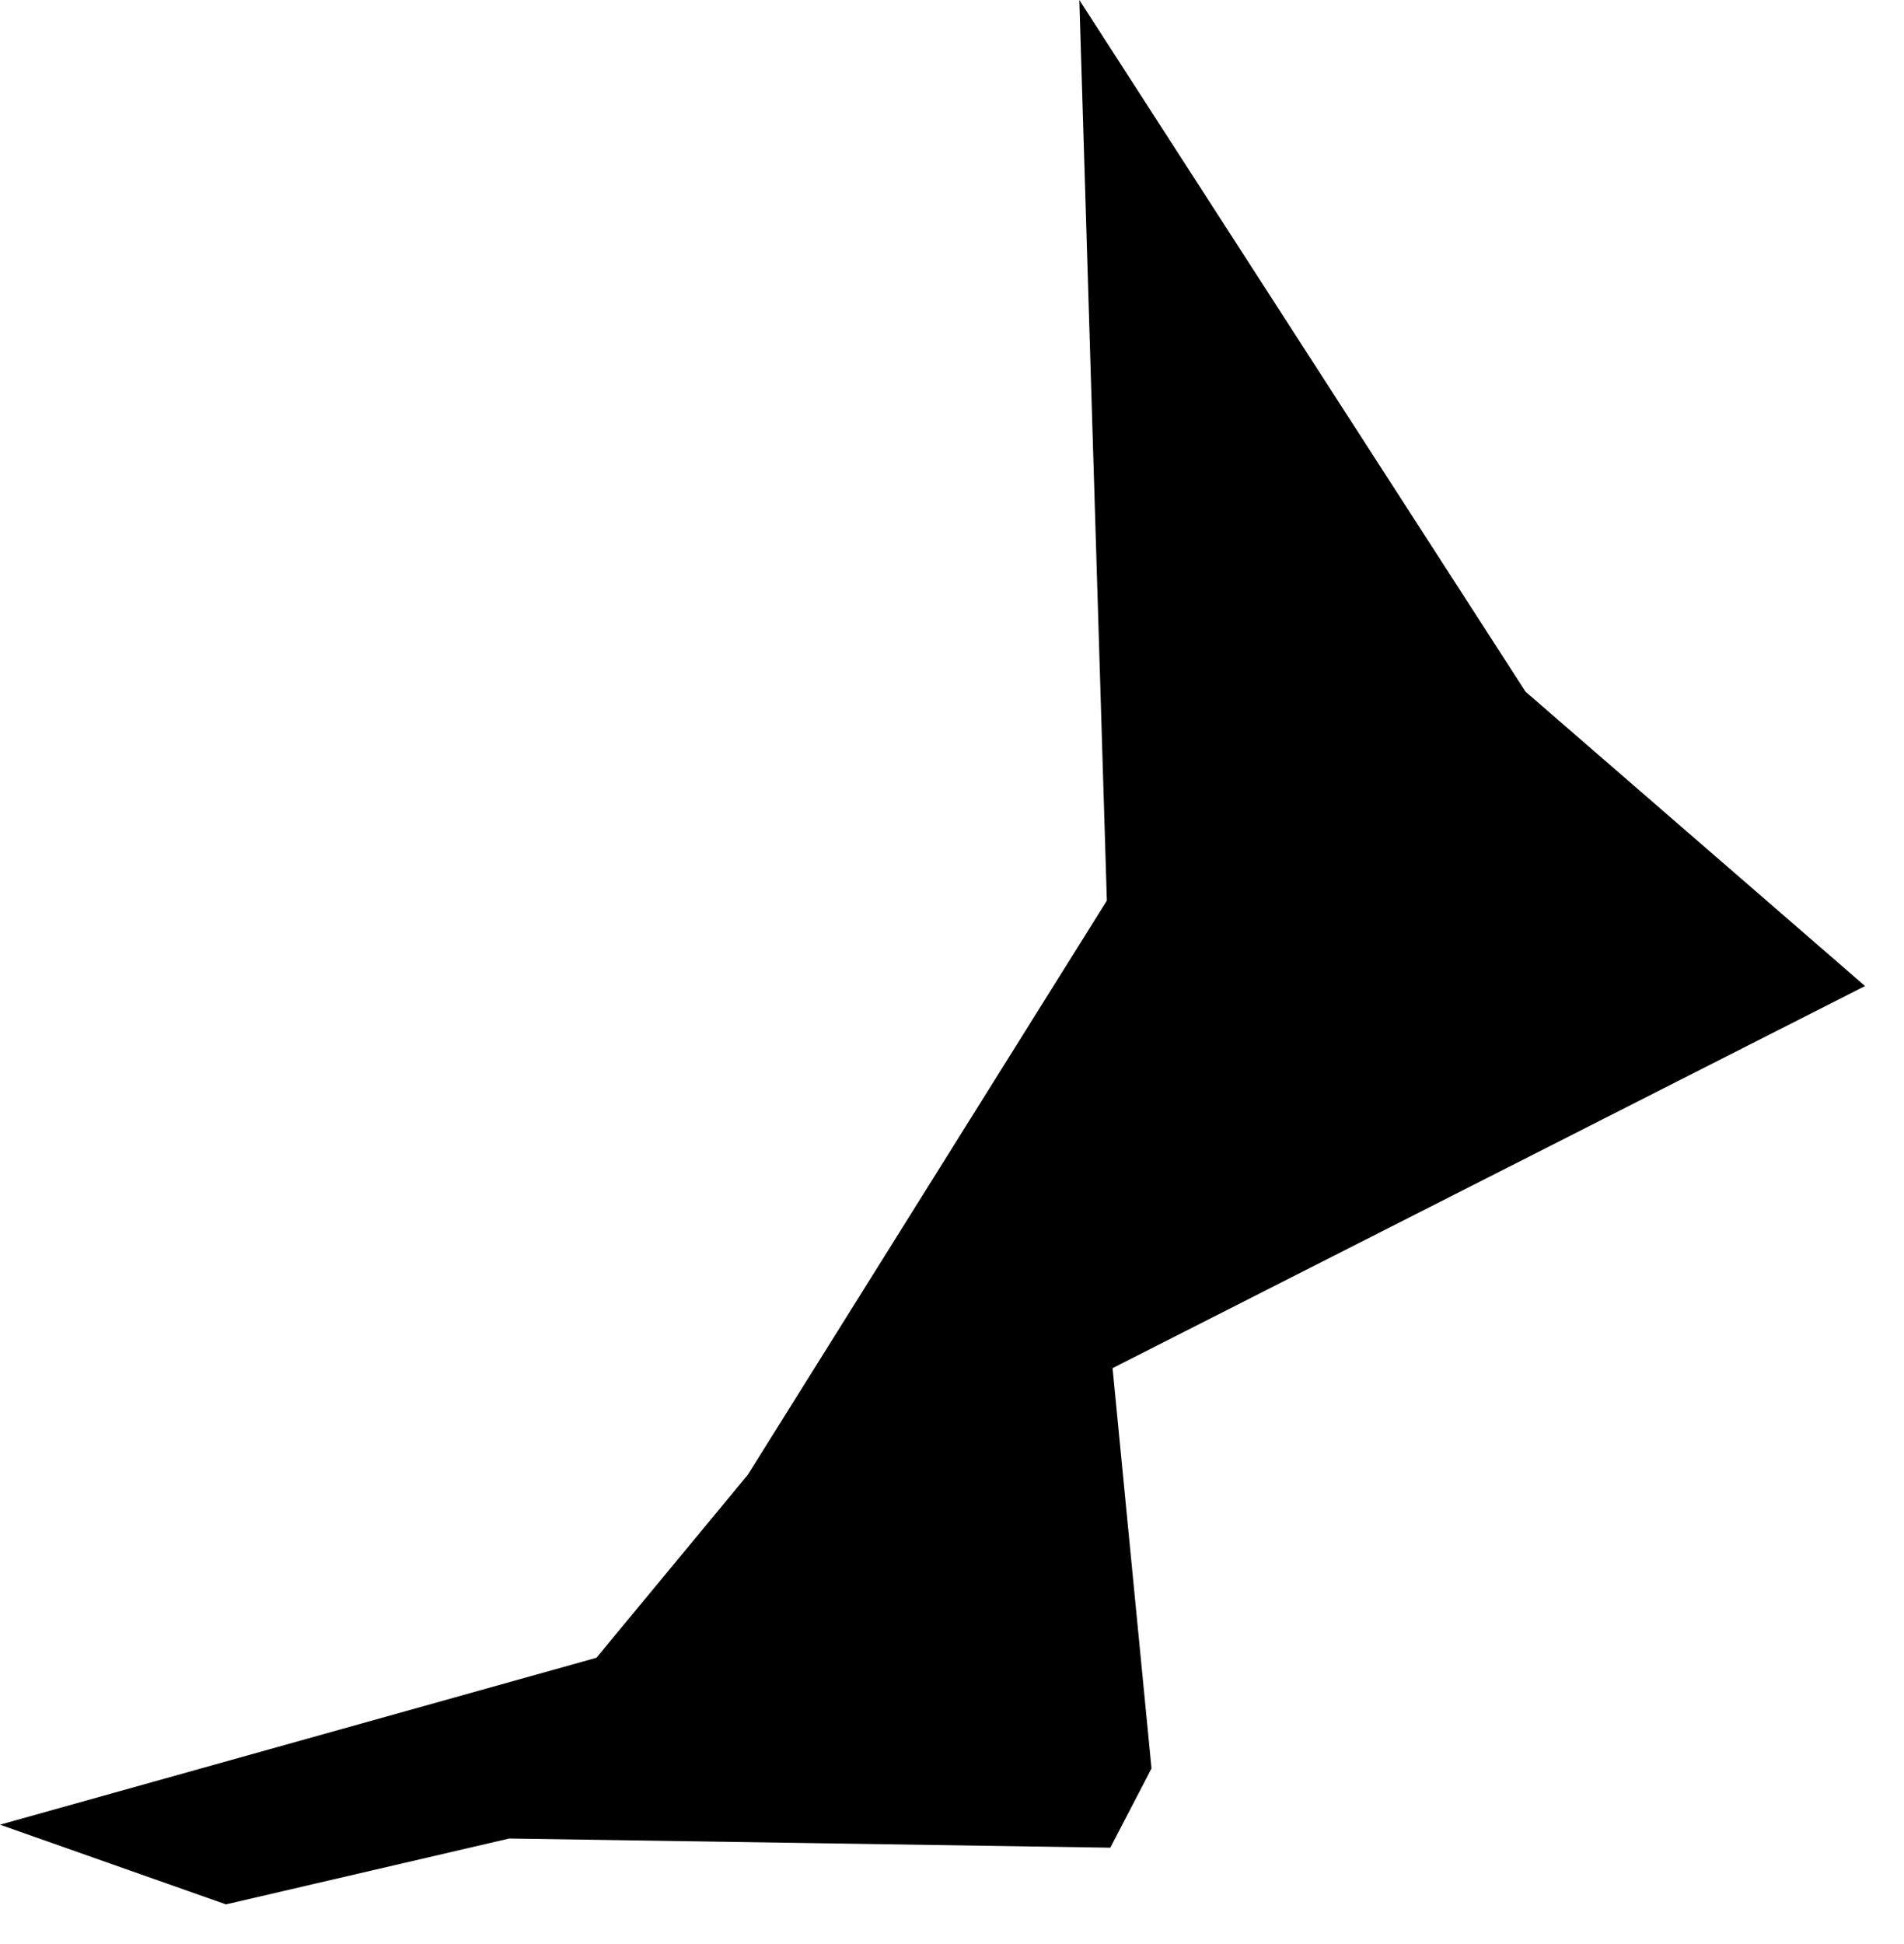 <svg width="1003.057" height="1024" class="wof-campus" edtf:cessation="" edtf:inception="" id="wof-%!s(int64=102530129)" mz:is_ceased="-1" mz:is_current="1" mz:is_deprecated="-1" mz:is_superseded="0" mz:is_superseding="0" mz:latitude="34.104408" mz:longitude="-117.245887" mz:max_latitude="34.110809" mz:max_longitude="-117.242485" mz:min_latitude="34.098145" mz:min_longitude="-117.25489" mz:uri="https://data.whosonfirst.org/102/530/129/102530129.geojson" viewBox="0 0 1003.06 1024.00" wof:belongsto="420551999,102191575,85633793,85923951,102085395,85688637" wof:country="" wof:id="102530129" wof:lastmodified="1652218167" wof:name="San Bernardino International Airport" wof:parent_id="420551999" wof:path="102/530/129/102530129.geojson" wof:placetype="campus" wof:repo="sfomuseum-data-whosonfirst" wof:superseded_by="" wof:supersedes="" xmlns="http://www.w3.org/2000/svg" xmlns:edtf="x-urn:namespaces#edtf" xmlns:mz="x-urn:namespaces#mz" xmlns:wof="x-urn:namespaces#wof"><path d="M803.697 364.345,982.543 519.35,586.12 720.611,606.634 931.456,584.932 973.197,268.269 968.366,119.046 1003.057,0 961.079,314.208 873.161,393.968 776.768,583.11 474.361,568.616 0,803.697 364.345 Z"/></svg>